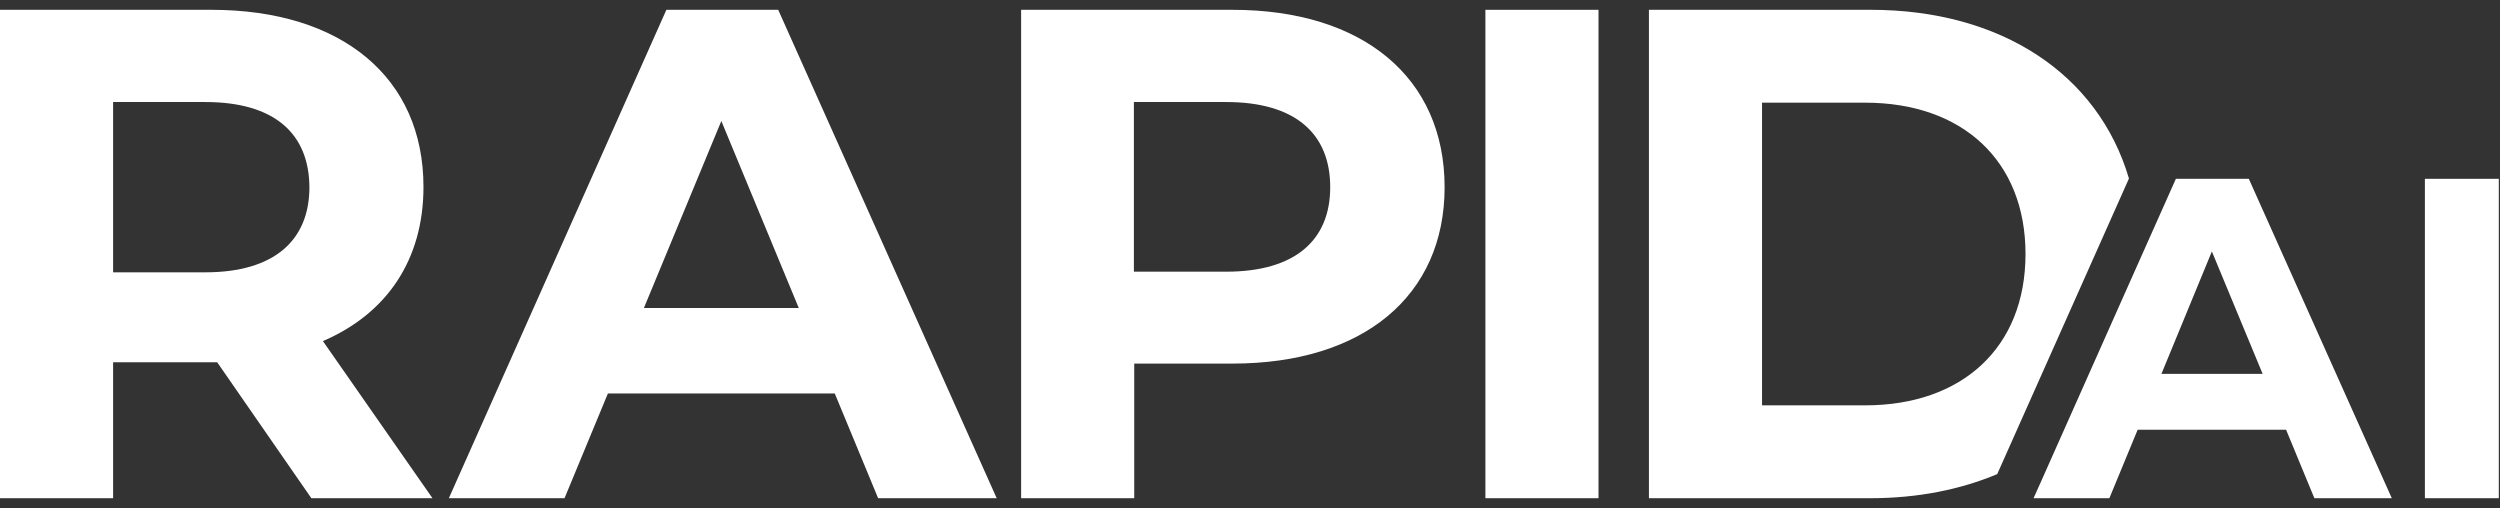 <svg xmlns="http://www.w3.org/2000/svg" width="187" height="38" viewBox="0 0 187 38"><rect x="0" y="0" width="187" height="38" fill="#333333" stroke="none"/><g><g><g><g><path fill="#fff" d="M15.358 7.632c5.167 0 7.762 2.355 7.786 6.37 0 3.965-2.62 6.368-7.786 6.368H8.46V7.632h6.898m16.991 29.634l-8.195-11.753c4.759-2.043 7.522-6.056 7.522-11.536 0-8.171-6.104-13.243-15.862-13.243H0v36.532h8.46V27.099h7.787l7.042 10.167z"/></g></g><g><path fill="#fff" d="M58.21.734l16.343 36.532h-8.869L62.44 29.43H45.472l-3.245 7.835h-8.652L49.845.734zM48.164 23.038h11.584L53.956 9.05z"/></g><g><g><path fill="#fff" d="M99.5 14.001c0 3.966-2.62 6.321-7.787 6.321h-6.898V7.632h6.898c5.167 0 7.787 2.355 7.787 6.37m8.556 0c0-8.196-6.105-13.268-15.863-13.268H76.38v36.532h8.46v-10.07h7.354c9.758 0 15.863-5.047 15.863-13.195"/></g></g><g><path fill="#fff" d="M111.108 37.266V.734h8.46v36.532z"/></g><g><g><path fill="#fff" d="M139.516 30.32H131.8V7.68h7.715c7.258 0 11.993 4.326 11.993 11.32 0 6.994-4.735 11.32-11.993 11.32m.408-29.586h-16.583v36.532h16.583c3.533 0 6.73-.65 9.47-1.803l9.853-22.11C156.94 5.54 149.682.733 139.924.733"/></g></g><g><path fill="#fff" d="M168.212 13.376l10.695 23.89h-5.792L171 32.146h-11.104l-2.115 5.12h-5.672l.53-1.178 6.44-14.468 3.677-8.244zm-6.537 14.589h7.57l-3.797-9.157z"/></g><g><path fill="#fff" d="M181.382 37.266v-23.89h5.528v23.89z"/></g></g></g></svg>